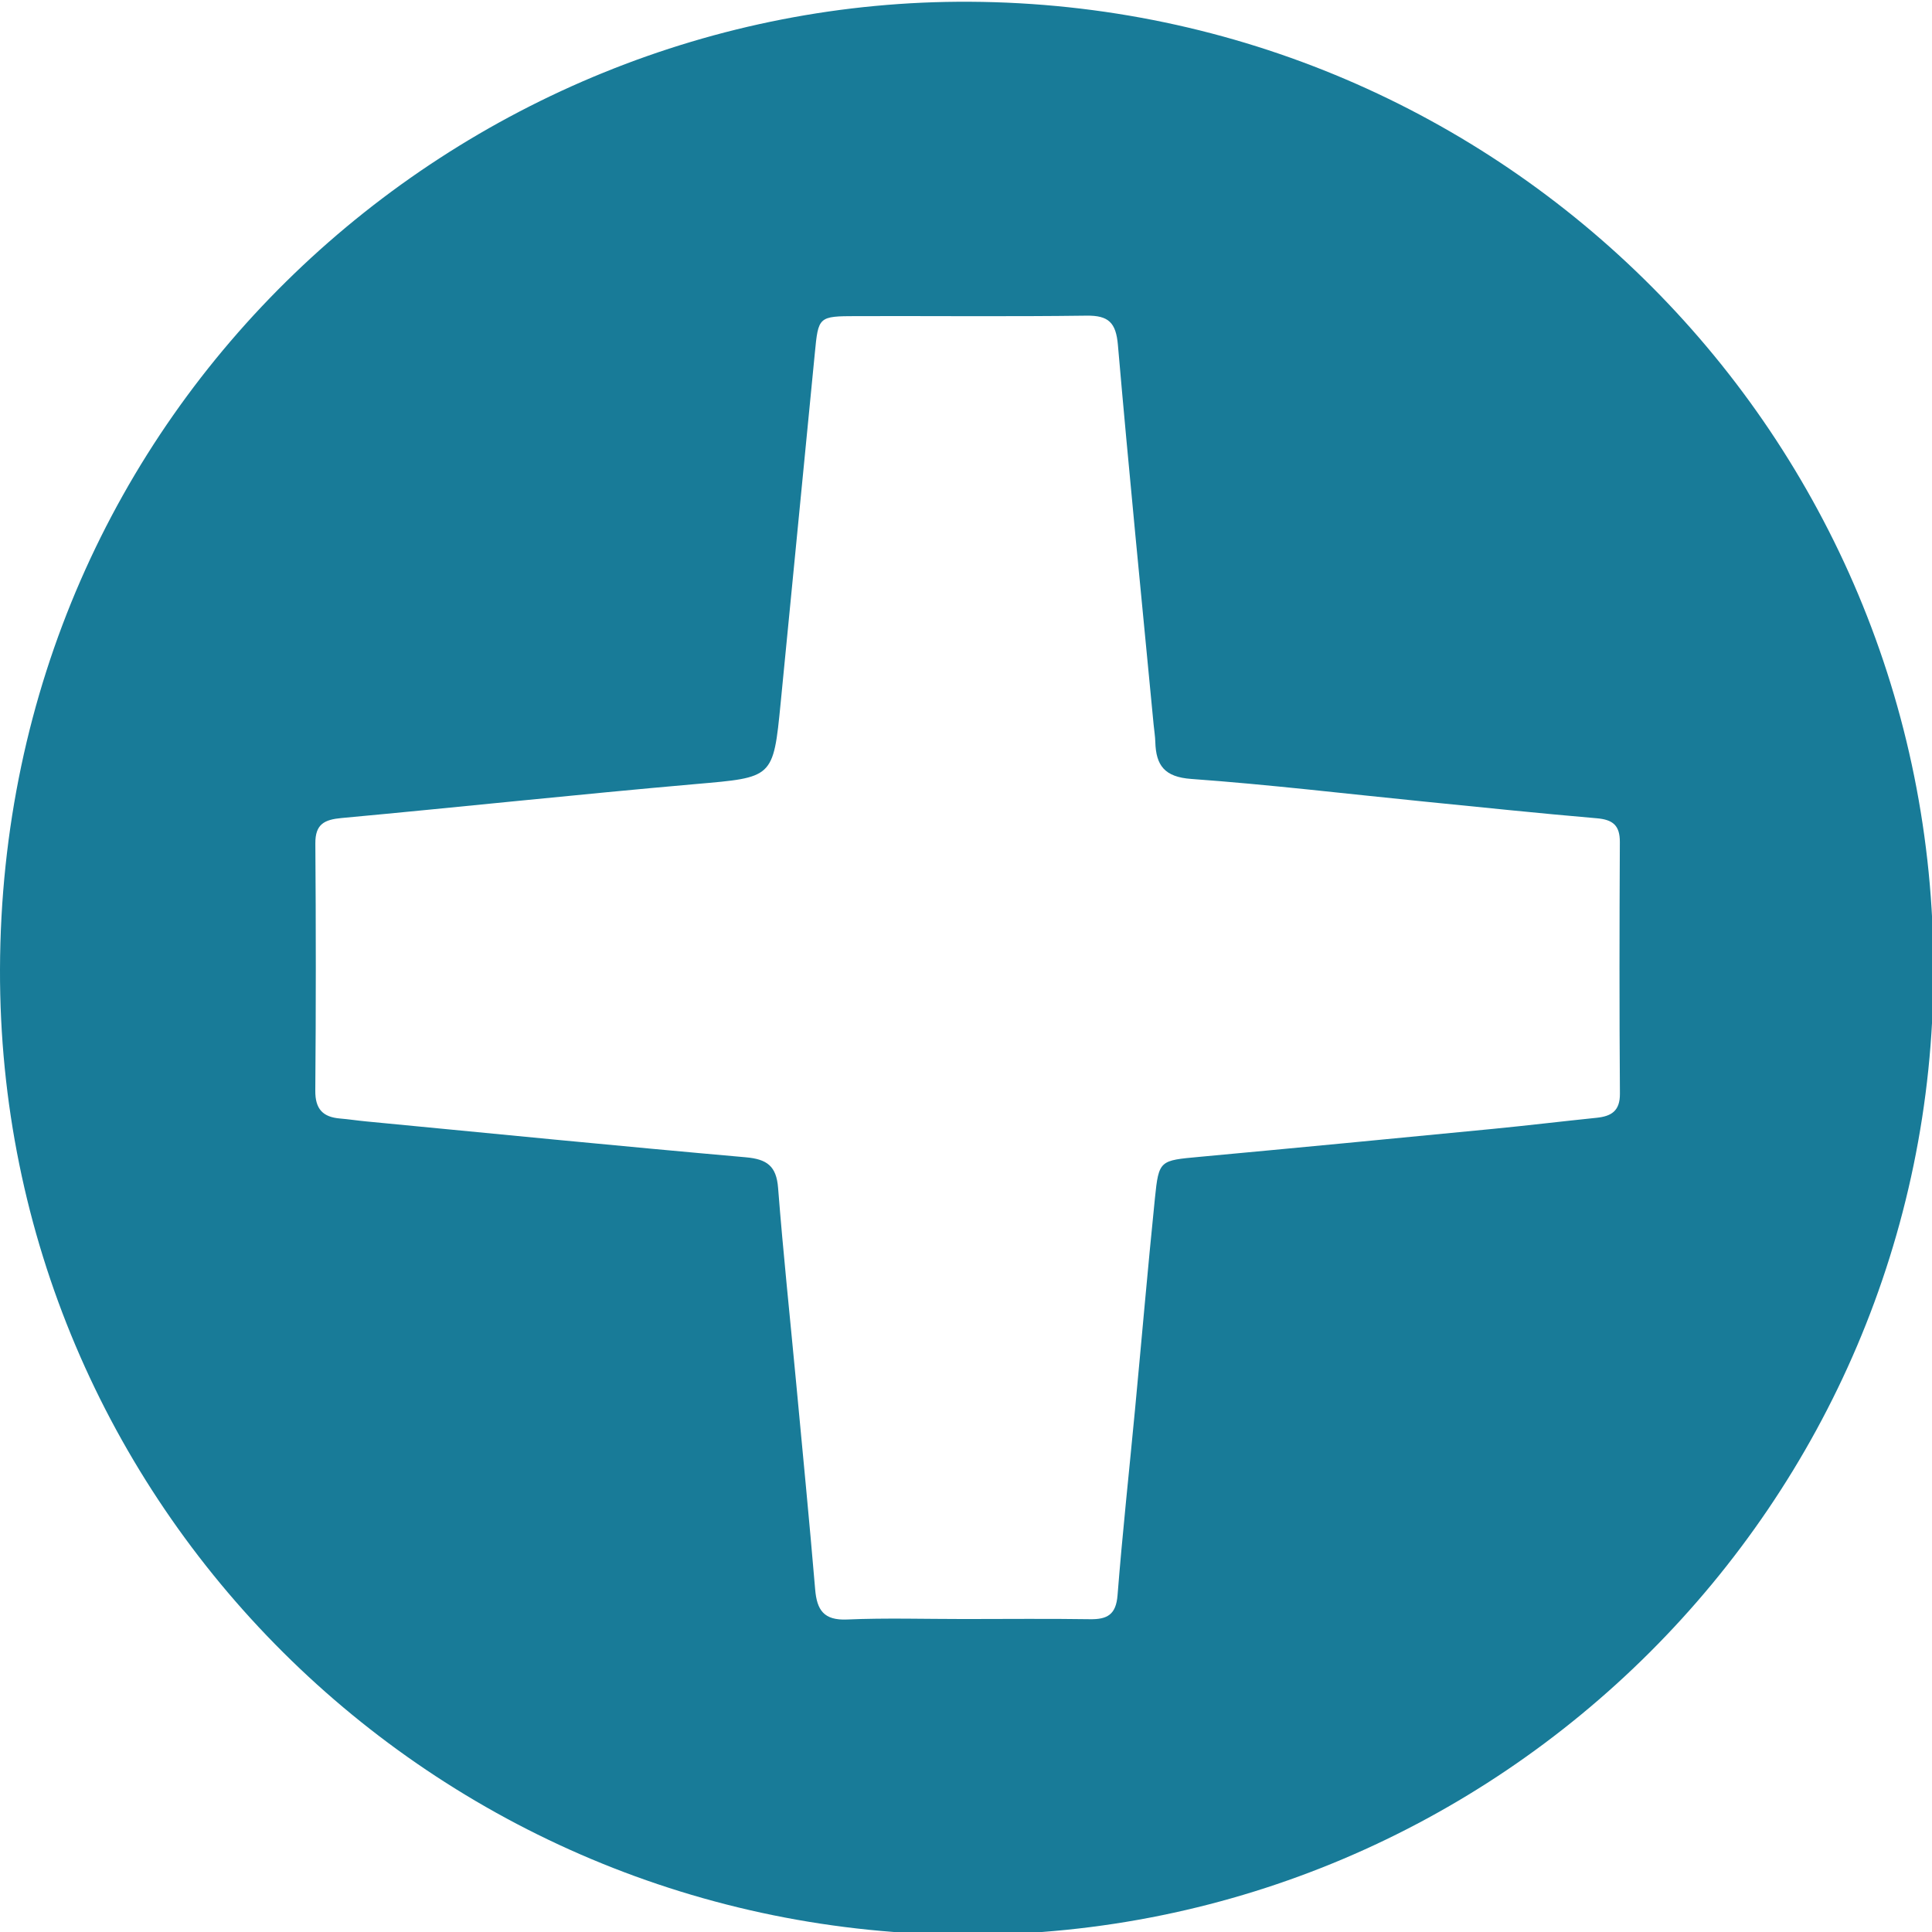 <?xml version="1.0" encoding="UTF-8" standalone="no"?>
<!DOCTYPE svg PUBLIC "-//W3C//DTD SVG 1.1//EN" "http://www.w3.org/Graphics/SVG/1.1/DTD/svg11.dtd">
<svg width="100%" height="100%" viewBox="0 0 445 445" version="1.1" xmlns="http://www.w3.org/2000/svg" xmlns:xlink="http://www.w3.org/1999/xlink" xml:space="preserve" xmlns:serif="http://www.serif.com/" style="fill-rule:evenodd;clip-rule:evenodd;stroke-linejoin:round;stroke-miterlimit:2;">
    <g transform="matrix(4.167,0,0,4.167,0,0)">
        <path d="M53.294,89.492C55.612,89.492 57.931,89.467 60.249,89.502C61.203,89.517 61.688,89.248 61.772,88.183C62.042,84.76 62.413,81.344 62.737,77.925C63.106,74.029 63.441,70.128 63.838,66.235C64.055,64.117 64.102,64.149 66.313,63.944C71.721,63.444 77.128,62.923 82.534,62.398C84.442,62.212 86.344,61.982 88.251,61.786C89.066,61.702 89.548,61.412 89.541,60.455C89.508,55.819 89.514,51.182 89.537,46.545C89.542,45.624 89.151,45.306 88.264,45.23C85.081,44.958 81.903,44.624 78.724,44.307C74.432,43.879 70.147,43.366 65.847,43.056C64.368,42.949 63.896,42.309 63.86,41.012C63.851,40.693 63.797,40.376 63.767,40.058C63.098,33.06 62.399,26.065 61.792,19.063C61.685,17.832 61.274,17.432 60.057,17.448C55.82,17.505 51.583,17.461 47.345,17.473C45.23,17.479 45.236,17.497 45.038,19.538C44.412,25.977 43.781,32.416 43.151,38.855C42.741,43.039 42.733,42.965 38.443,43.34C31.919,43.911 25.406,44.614 18.884,45.216C17.931,45.304 17.424,45.551 17.431,46.618C17.464,51.174 17.466,55.732 17.428,60.289C17.42,61.305 17.848,61.747 18.798,61.826C19.276,61.866 19.75,61.94 20.227,61.985C27.224,62.657 34.219,63.352 41.221,63.969C42.393,64.073 42.915,64.449 43.009,65.661C43.289,69.245 43.668,72.82 44.004,76.398C44.361,80.215 44.736,84.032 45.058,87.852C45.154,88.997 45.535,89.573 46.819,89.518C48.974,89.425 51.135,89.493 53.294,89.492ZM53.51,106.946C23.972,106.941 -0.079,83.1 0,53.587C0.084,22.499 25.428,-0.064 53.614,0.097C83.102,0.267 106.919,24.116 106.873,53.691C106.828,83.057 82.885,106.951 53.51,106.946Z" style="fill:rgb(24,123,152);fill-rule:nonzero;"/>
    </g>
</svg>
